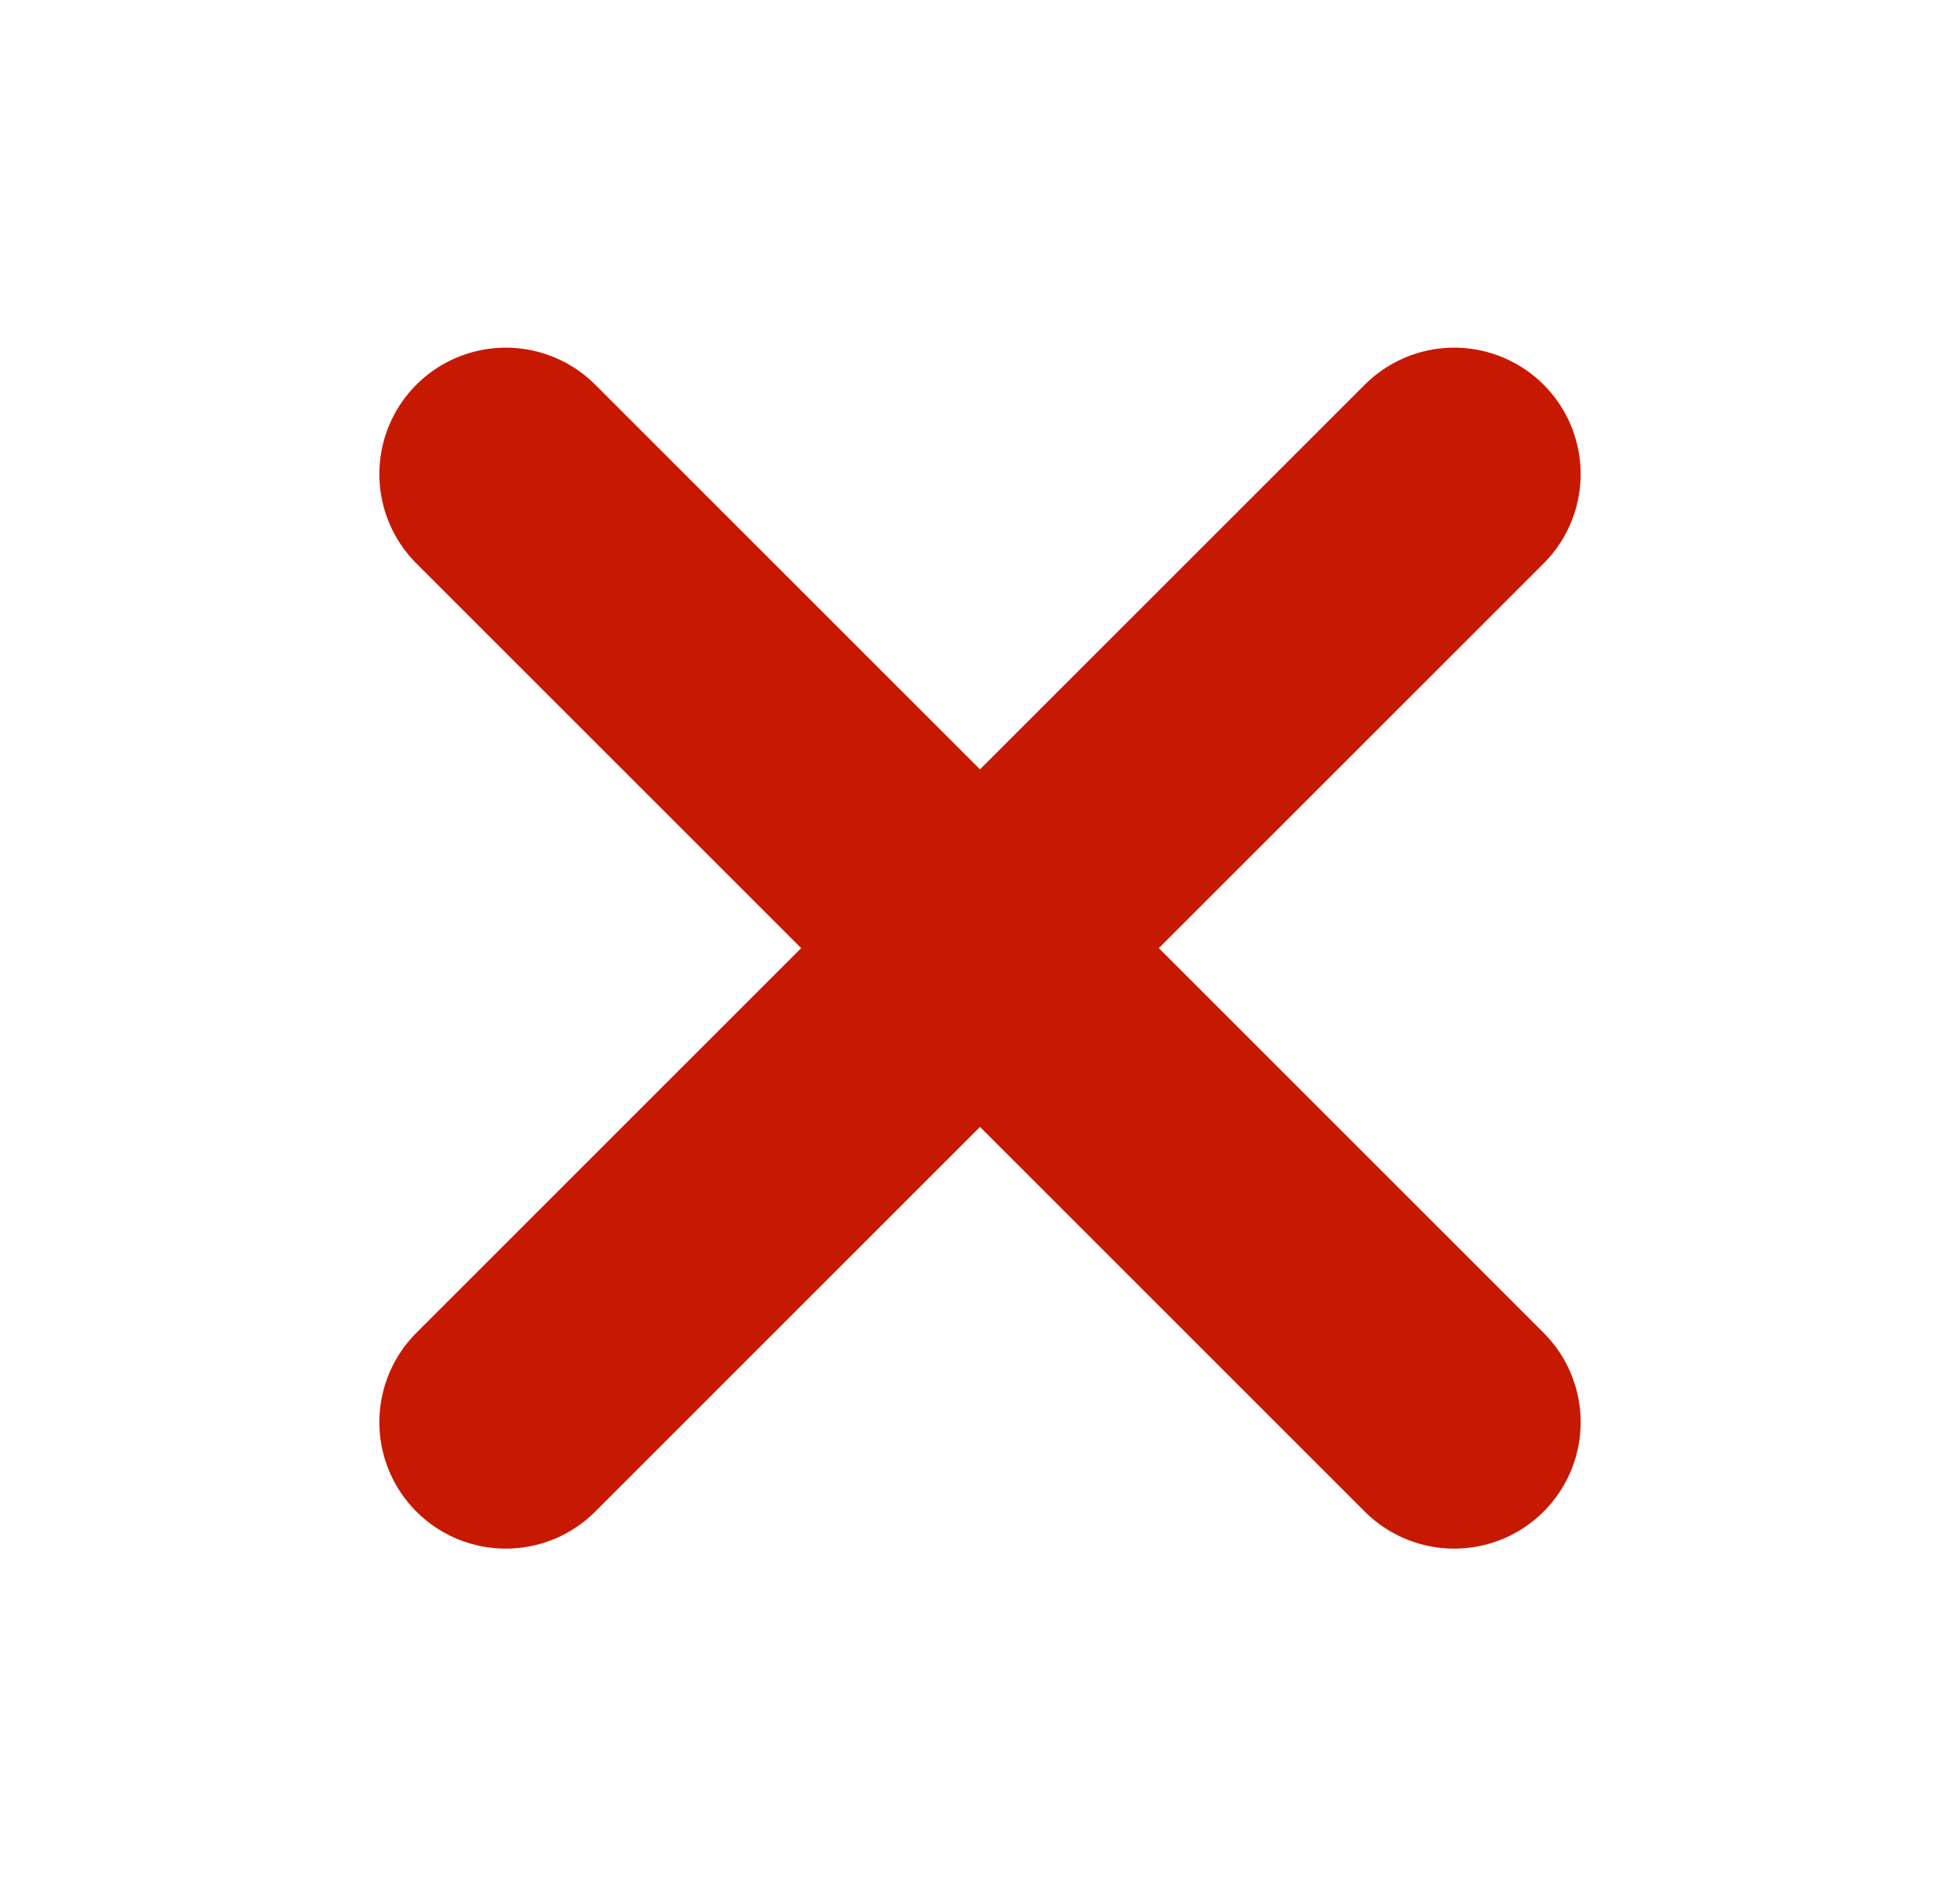 <svg width="31" height="30" viewBox="0 0 31 30" fill="none" xmlns="http://www.w3.org/2000/svg">
<path d="M23 7.5L8 22.5M8 7.5L23 22.5" stroke="#C71902" stroke-width="4" stroke-linecap="round" stroke-linejoin="round"/>
</svg>
